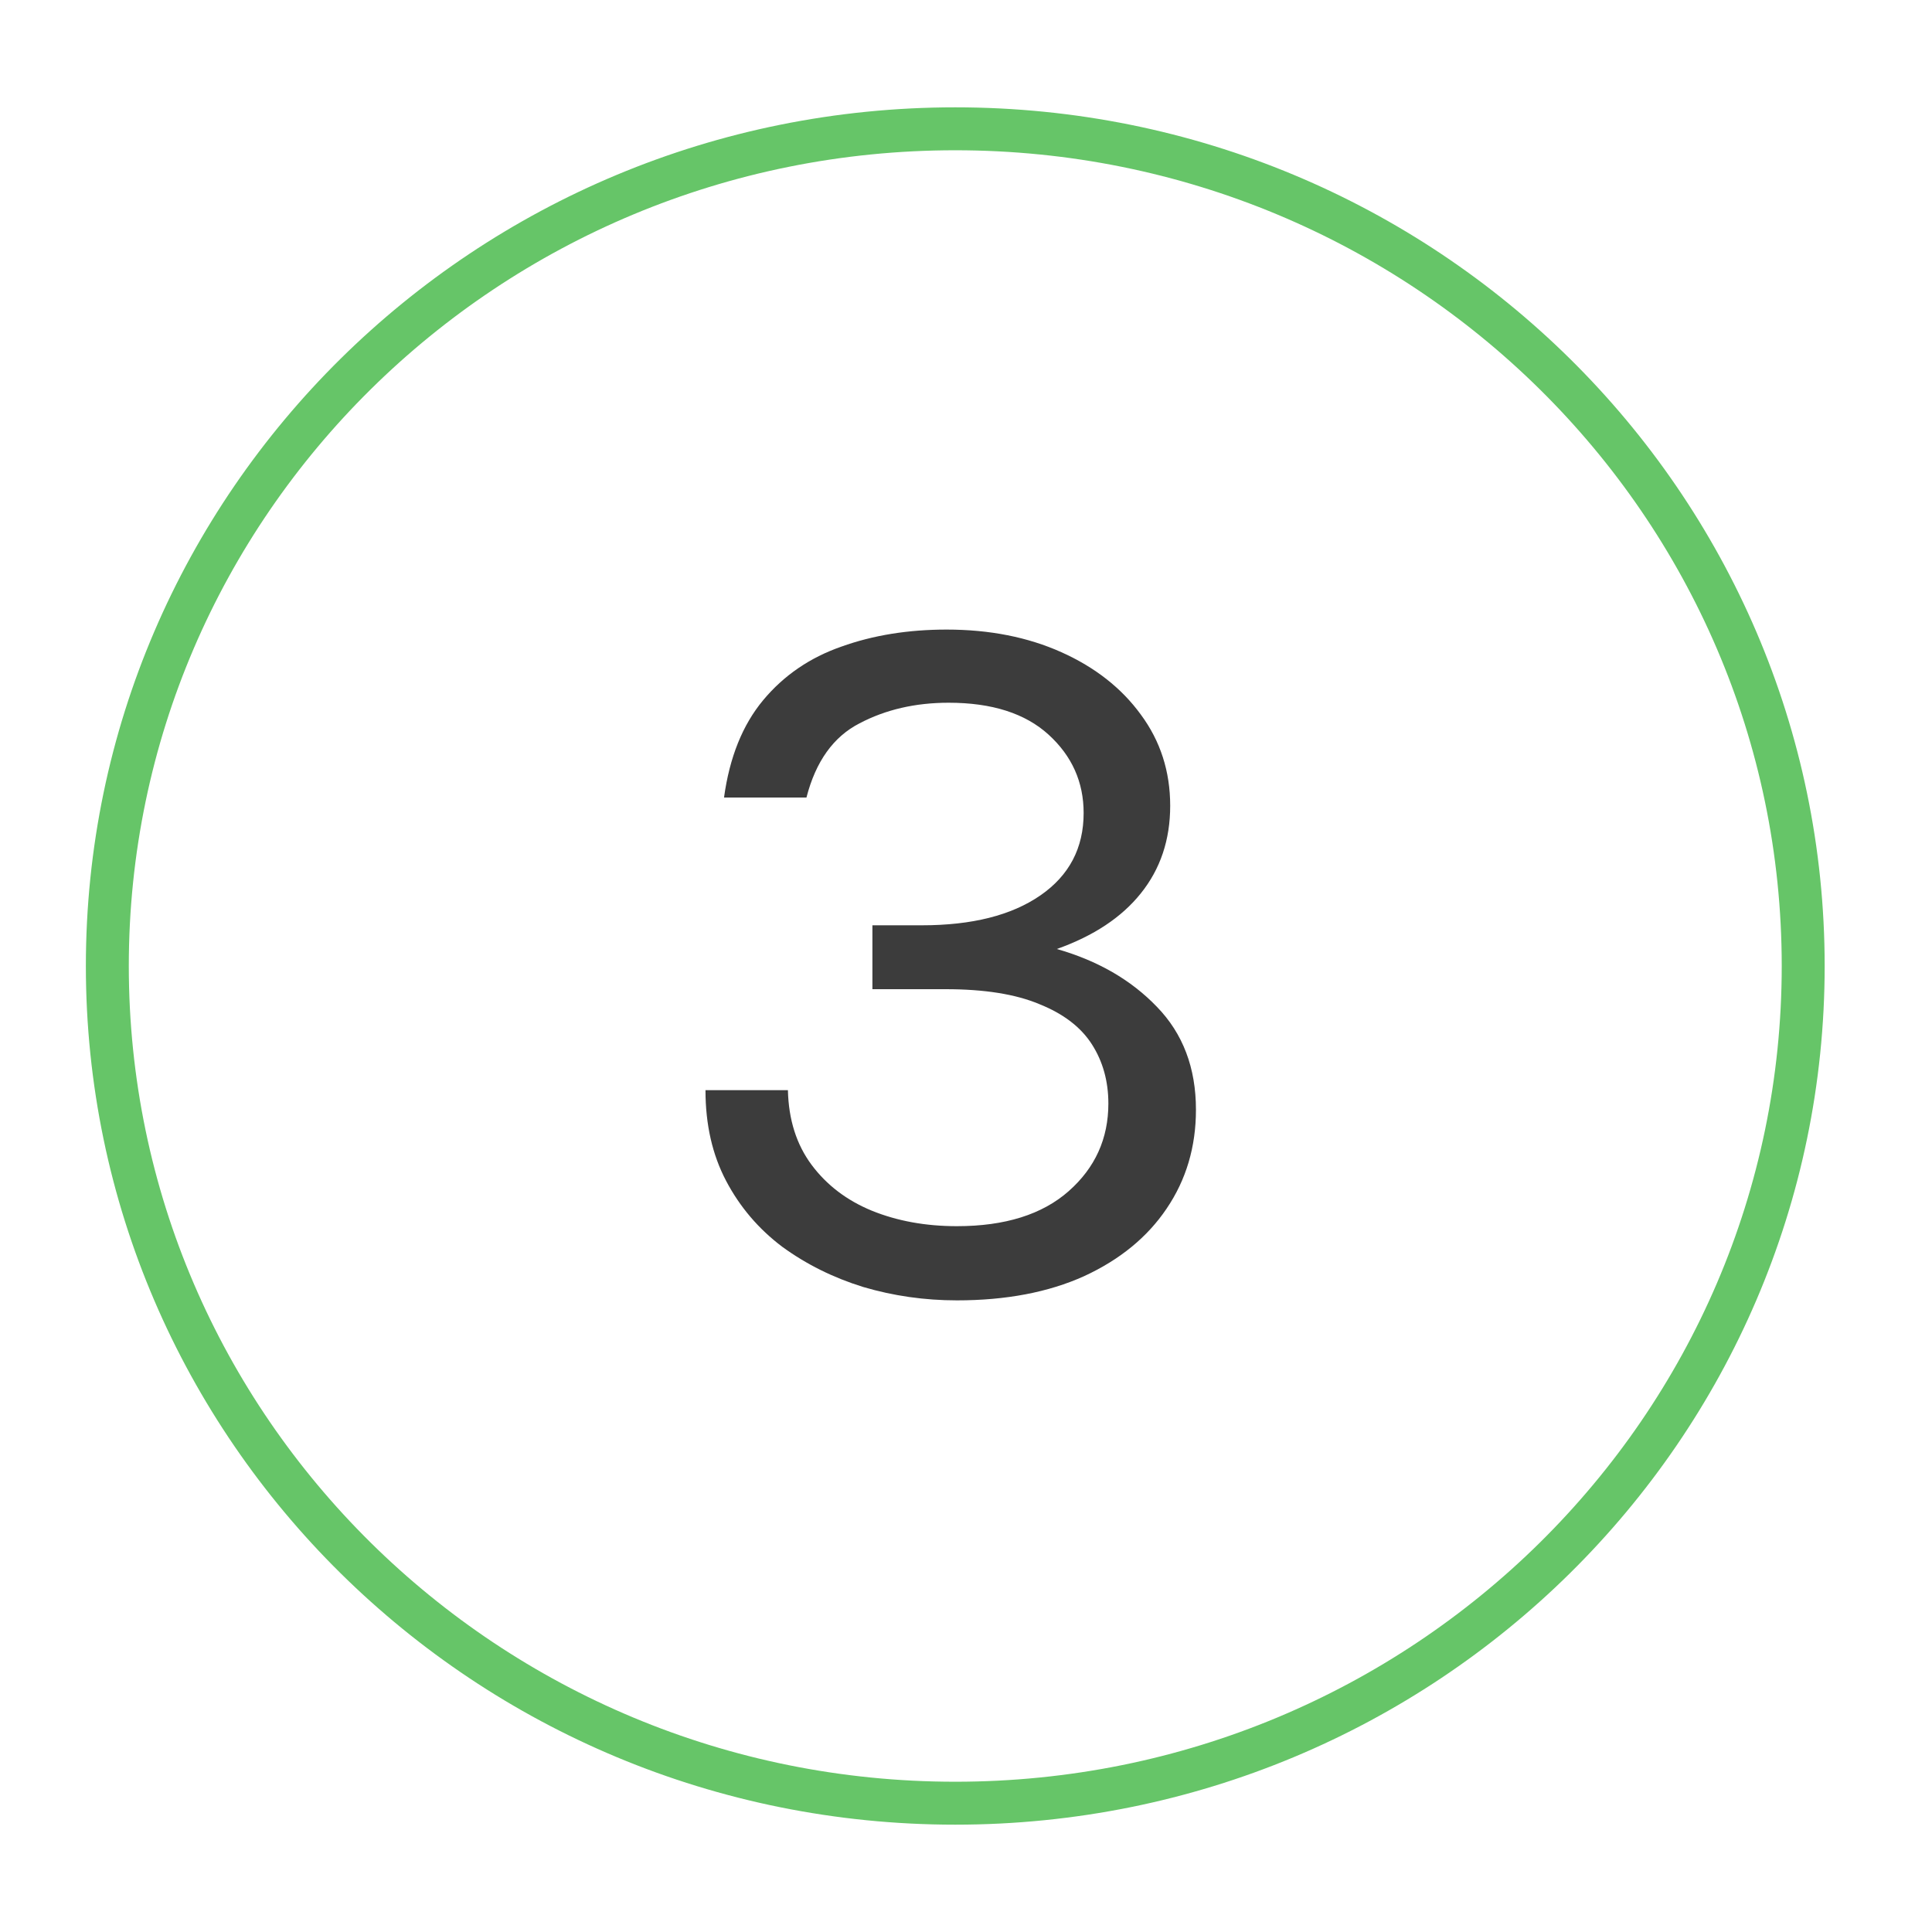 <svg width="90" height="90" viewBox="0 0 90 90" fill="none" xmlns="http://www.w3.org/2000/svg">
<g clip-path="url(#clip0_102_27)">
<path d="M44.576 60.576C43.072 60.576 41.616 60.368 40.208 59.952C38.816 59.52 37.56 58.896 36.44 58.08C35.336 57.248 34.464 56.224 33.824 55.008C33.184 53.792 32.864 52.384 32.864 50.784H36.704C36.736 52.16 37.104 53.32 37.808 54.264C38.512 55.208 39.448 55.92 40.616 56.4C41.8 56.88 43.12 57.12 44.576 57.12C46.816 57.12 48.552 56.576 49.784 55.488C51.016 54.4 51.632 53.04 51.632 51.408C51.632 50.368 51.376 49.448 50.864 48.648C50.352 47.848 49.536 47.224 48.416 46.776C47.312 46.312 45.856 46.08 44.048 46.08H40.64V43.104H42.944C45.28 43.104 47.12 42.64 48.464 41.712C49.808 40.784 50.48 39.504 50.48 37.872C50.48 36.432 49.936 35.216 48.848 34.224C47.76 33.232 46.208 32.736 44.192 32.736C42.64 32.736 41.256 33.056 40.04 33.696C38.824 34.32 38 35.472 37.568 37.152H33.728C33.984 35.28 34.592 33.768 35.552 32.616C36.512 31.464 37.728 30.632 39.2 30.12C40.672 29.592 42.304 29.328 44.096 29.328C46.096 29.328 47.88 29.68 49.448 30.384C51.016 31.088 52.248 32.056 53.144 33.288C54.056 34.52 54.512 35.936 54.512 37.536C54.512 39.12 54.056 40.48 53.144 41.616C52.248 42.736 50.944 43.6 49.232 44.208C51.136 44.752 52.688 45.648 53.888 46.896C55.104 48.144 55.712 49.744 55.712 51.696C55.712 53.424 55.256 54.96 54.344 56.304C53.448 57.632 52.168 58.68 50.504 59.448C48.84 60.2 46.864 60.576 44.576 60.576Z" fill="#3C3C3C"/>
<path d="M84 45C84 66.527 66.327 84 44.5 84C22.673 84 5 66.527 5 45C5 23.473 22.673 6 44.5 6C66.327 6 84 23.473 84 45Z" stroke="#66C568" stroke-width="2"/>
</g>
<defs>
<clipPath id="clip0_102_27">
<rect width="90" height="90" fill="white"/>
</clipPath>
</defs>
</svg>
